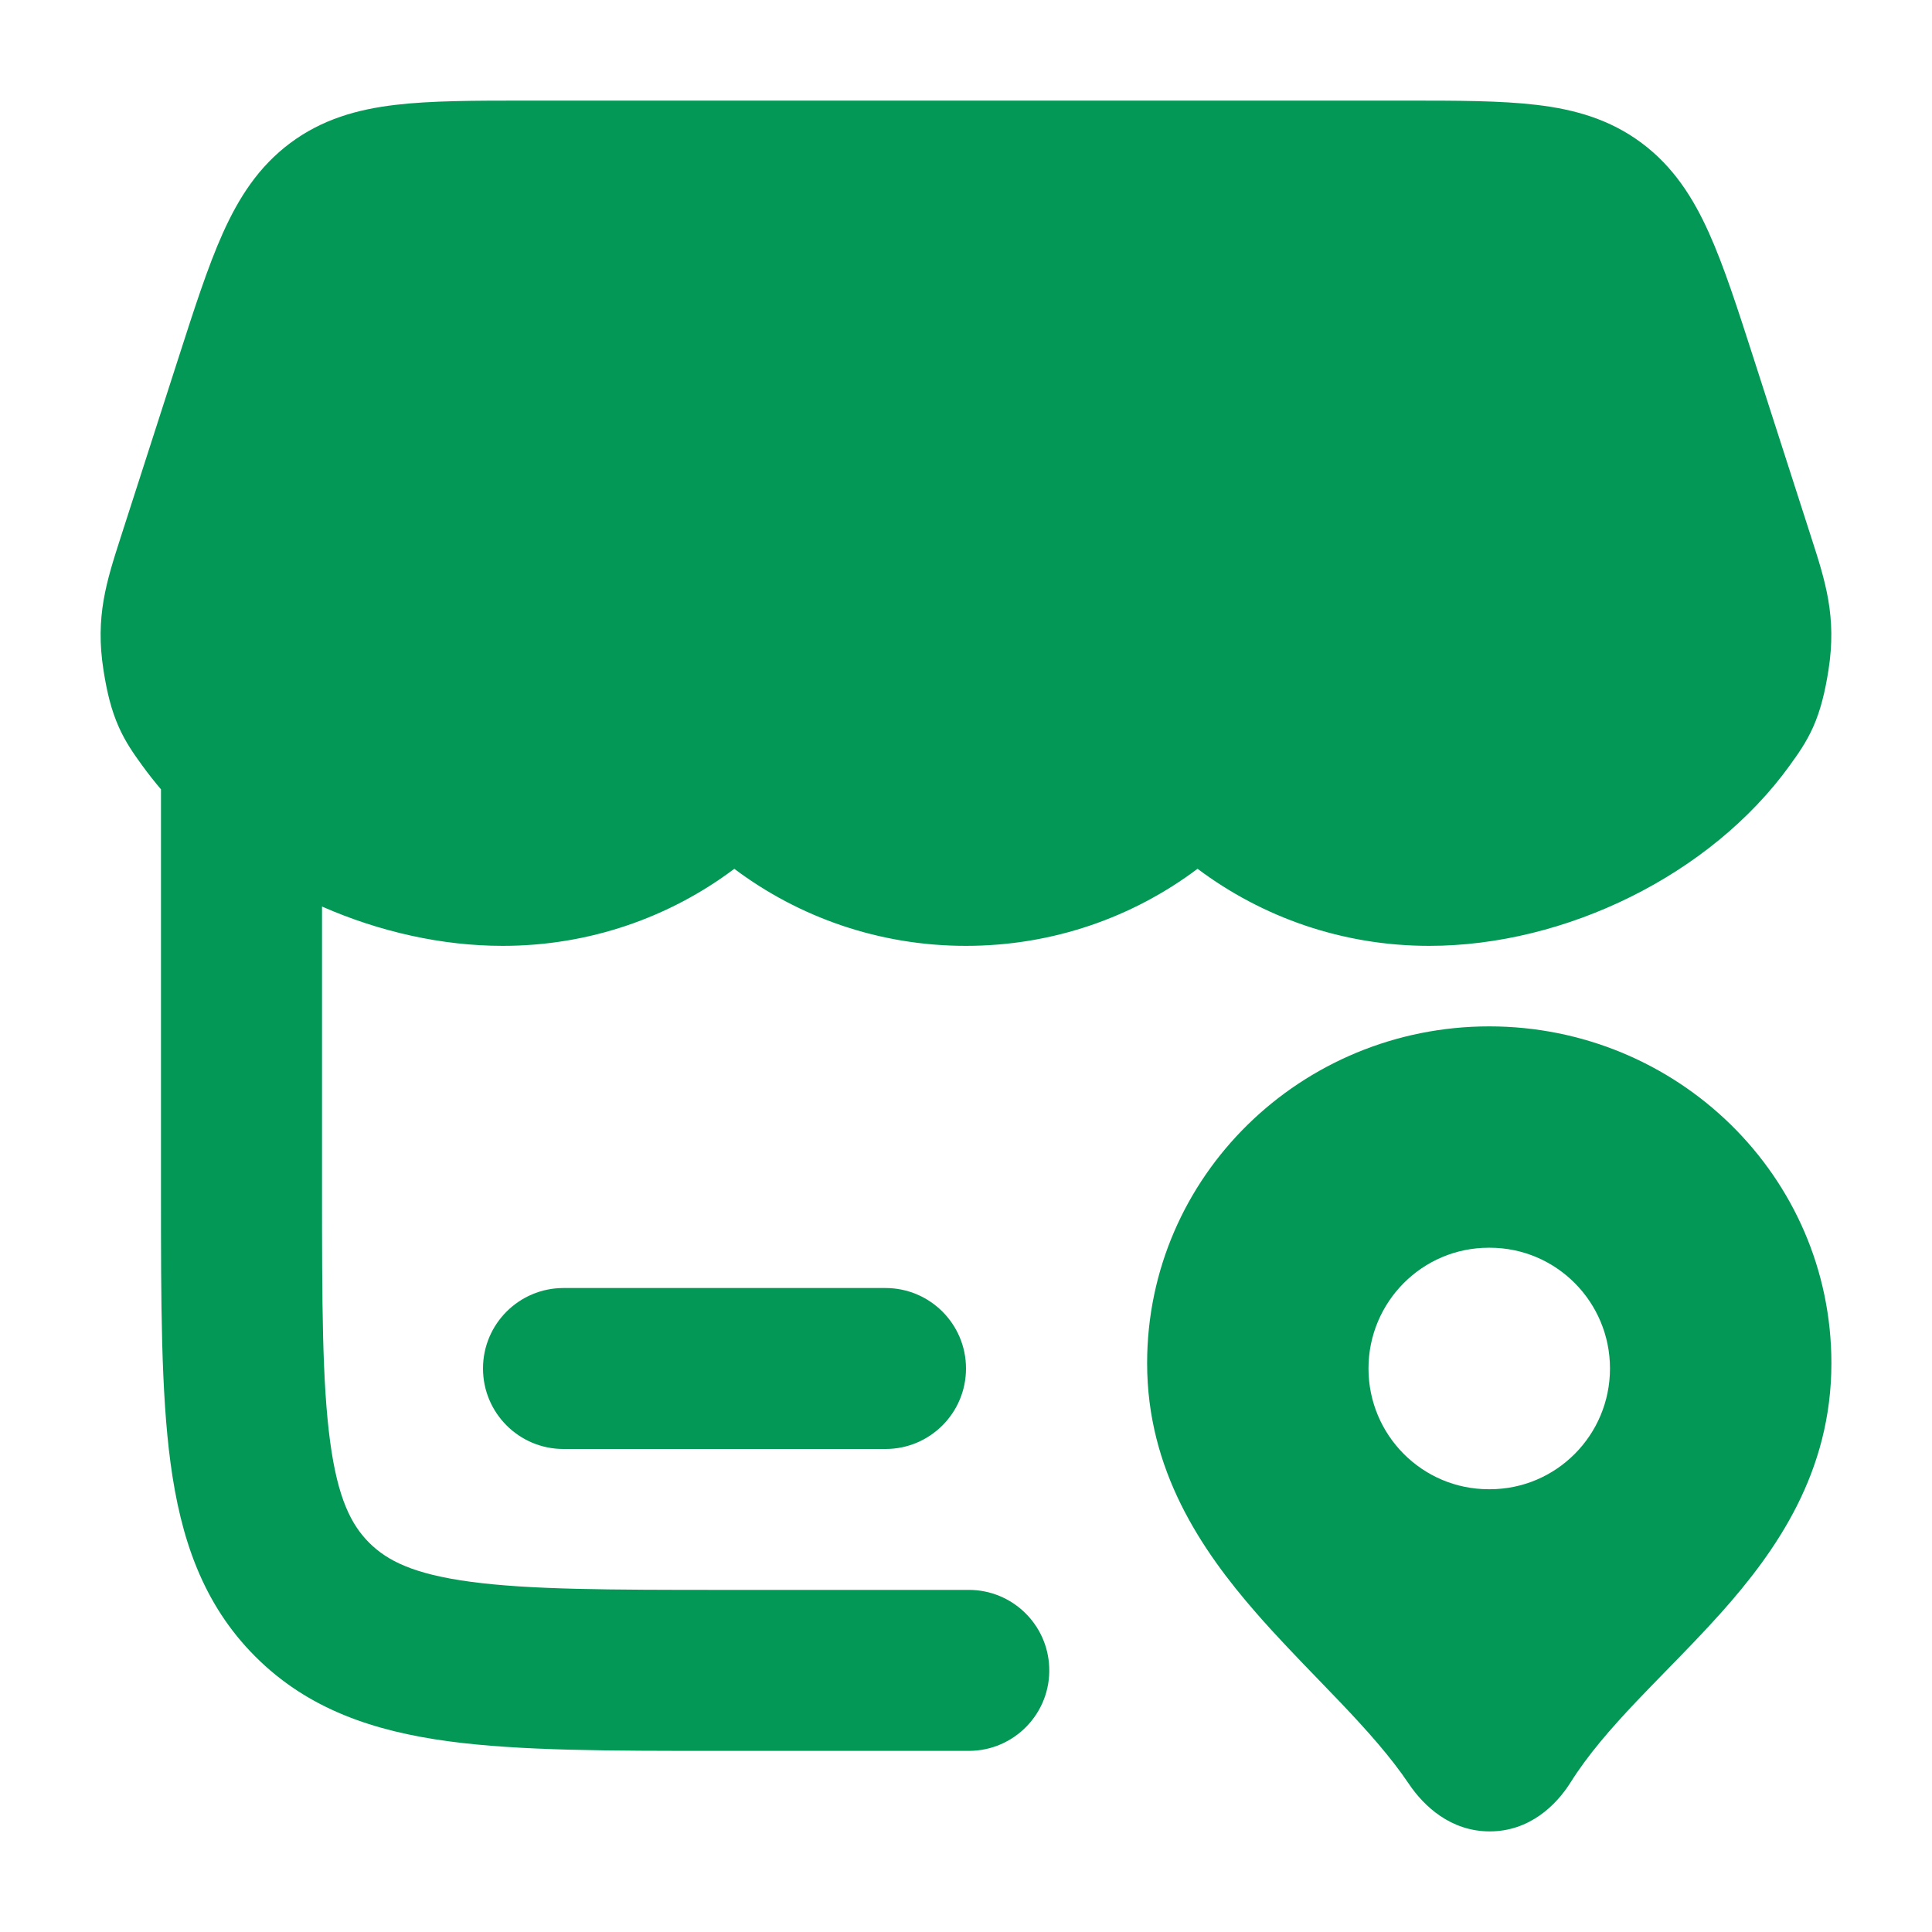 <svg width="40" height="40" viewBox="0 0 40 40" fill="none" xmlns="http://www.w3.org/2000/svg">
<path fill-rule="evenodd" clip-rule="evenodd" d="M31.81 2.171C31.071 2.083 30.169 2.083 29.11 2.083H29.11L10.889 2.083H10.889C9.83 2.083 8.927 2.083 8.188 2.171C7.398 2.264 6.67 2.469 6.01 2.961C5.354 3.45 4.944 4.092 4.614 4.826C4.303 5.518 4.02 6.399 3.684 7.444L3.684 7.444L3.663 7.509L2.523 11.049L2.498 11.127C2.205 12.037 1.969 12.767 2.142 13.871C2.213 14.328 2.304 14.703 2.459 15.051C2.604 15.378 2.785 15.628 2.924 15.82L2.924 15.82L2.945 15.849C3.067 16.018 3.197 16.182 3.333 16.342L3.333 24.701C3.333 26.958 3.333 28.819 3.531 30.292C3.739 31.838 4.192 33.204 5.286 34.297C6.379 35.391 7.745 35.844 9.291 36.052C10.764 36.25 12.625 36.25 14.882 36.25H14.882L20.058 36.25C21.001 36.25 21.757 35.468 21.723 34.525C21.692 33.628 20.955 32.917 20.058 32.917H15C12.596 32.917 10.96 32.913 9.736 32.748C8.559 32.59 8.014 32.311 7.643 31.94C7.272 31.569 6.993 31.024 6.835 29.848C6.67 28.623 6.667 26.988 6.667 24.583L6.667 18.769C7.86 19.293 9.153 19.583 10.408 19.583C12.207 19.583 13.869 18.99 15.203 17.988C16.537 18.989 18.199 19.583 19.998 19.583C21.798 19.583 23.46 18.99 24.794 17.987C26.129 18.989 27.791 19.583 29.59 19.583C32.406 19.583 35.413 18.12 37.054 15.849L37.074 15.82C37.213 15.628 37.394 15.378 37.54 15.051C37.694 14.703 37.785 14.328 37.857 13.871C38.029 12.767 37.794 12.037 37.5 11.127L37.475 11.049L36.315 7.444C35.979 6.399 35.695 5.518 35.384 4.826C35.055 4.092 34.644 3.45 33.989 2.961C33.329 2.469 32.6 2.264 31.81 2.171Z" fill="#039855"/>
<path fill-rule="evenodd" clip-rule="evenodd" d="M10 28.333C10 27.413 10.746 26.667 11.667 26.667H18.333C19.254 26.667 20 27.413 20 28.333C20 29.254 19.254 30 18.333 30H11.667C10.746 30 10 29.254 10 28.333Z" fill="#039855"/>
<path fill-rule="evenodd" clip-rule="evenodd" d="M30.833 21.25C26.944 21.25 23.75 24.35 23.75 28.224C23.75 30.431 24.86 32.08 26.012 33.399C26.422 33.869 26.873 34.335 27.294 34.771L27.294 34.771C27.454 34.936 27.61 35.097 27.757 35.252C28.317 35.841 28.799 36.383 29.171 36.936C29.483 37.399 30.039 37.917 30.843 37.917C31.661 37.917 32.215 37.383 32.517 36.903C32.87 36.34 33.338 35.799 33.889 35.218C34.069 35.029 34.267 34.826 34.472 34.615L34.472 34.615C34.855 34.223 35.263 33.805 35.625 33.4C36.786 32.101 37.917 30.476 37.917 28.224C37.917 24.35 34.723 21.25 30.833 21.25ZM30.822 30.833C29.448 30.833 28.333 29.714 28.333 28.333C28.333 26.953 29.448 25.833 30.822 25.833H30.845C32.219 25.833 33.333 26.953 33.333 28.333C33.333 29.714 32.219 30.833 30.845 30.833H30.822Z" fill="#039855"/>
</svg>
